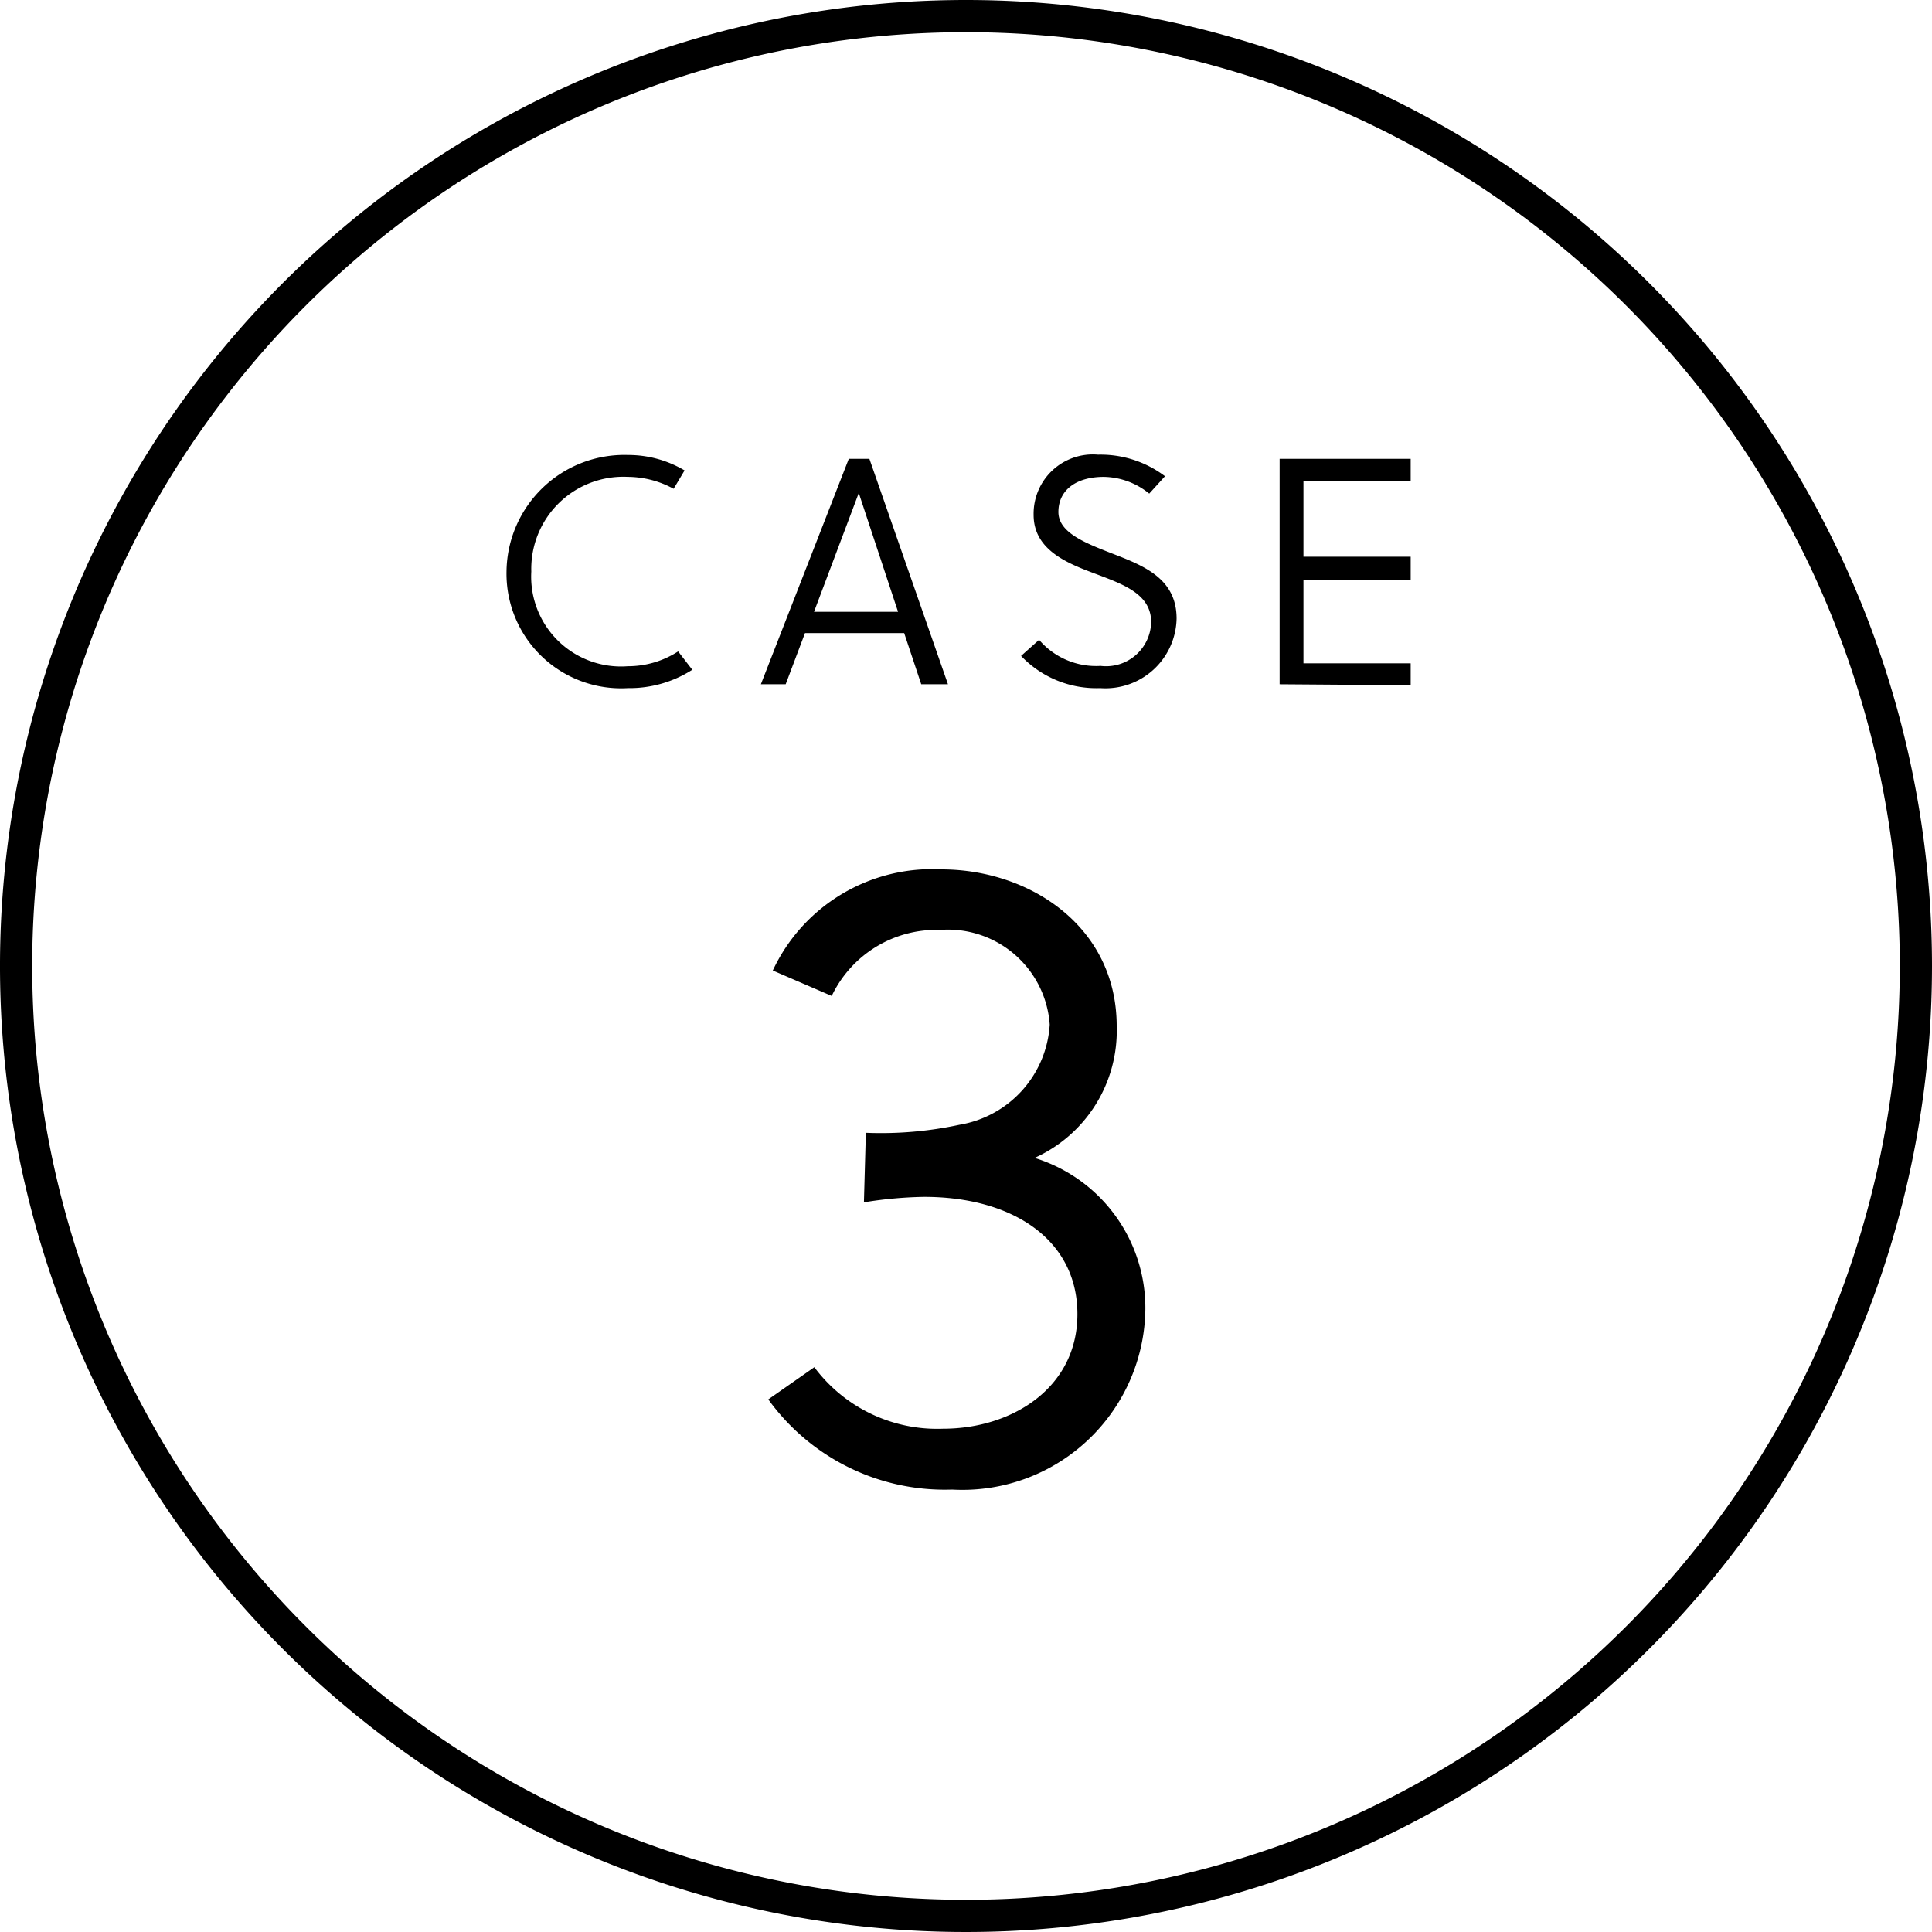 <svg xmlns="http://www.w3.org/2000/svg" viewBox="0 0 60 60"><g id="レイヤー_2" data-name="レイヤー 2"><g id="レイヤー_1-2" data-name="レイヤー 1"><path d="M30,1A29,29,0,1,1,1,30,29,29,0,0,1,30,1m0-1A30,30,0,1,0,60,30,30,30,0,0,0,30,0Z"/><path d="M21.5,20.8a3.61,3.61,0,0,1-2,.57,3.56,3.56,0,0,1-3.77-3.62,3.66,3.66,0,0,1,3.78-3.62,3.42,3.42,0,0,1,1.75.48l-.34.57a3,3,0,0,0-1.42-.37,2.86,2.86,0,0,0-3,2.94,2.79,2.79,0,0,0,3,2.94,2.86,2.86,0,0,0,1.56-.46Z"/><path d="M26.36,14.25H27l2.44,7h-.83l-.53-1.59H25l-.6,1.59h-.77ZM25.28,19h2.61l-1.22-3.69h0Z"/><path d="M34.28,14.81c-.86,0-1.41.41-1.41,1.09s.93,1,1.85,1.36,1.82.78,1.82,1.95a2.21,2.21,0,0,1-2.37,2.16,3.23,3.23,0,0,1-2.46-1l.56-.5a2.33,2.33,0,0,0,1.91.81,1.4,1.4,0,0,0,1.57-1.36c0-.84-.8-1.15-1.65-1.47s-2-.72-2-1.86a1.84,1.84,0,0,1,2-1.87,3.32,3.32,0,0,1,2.08.67l-.49.54A2.28,2.28,0,0,0,34.28,14.81Z"/><path d="M39.74,21.25v-7h4.07v.68H40.48v2.36h3.33V18H40.48v2.6h3.33v.68Z"/><path d="M26.89,35.18a11.57,11.57,0,0,0,2.91-.25,3.36,3.36,0,0,0,2.8-3.11,3.17,3.17,0,0,0-3.41-2.94,3.6,3.6,0,0,0-3.36,2.05L24,30.14A5.46,5.46,0,0,1,29.24,27c2.72,0,5.44,1.76,5.44,4.87a4.33,4.33,0,0,1-2.55,4.09,4.88,4.88,0,0,1,3.44,4.7,5.68,5.68,0,0,1-6,5.6,6.76,6.76,0,0,1-5.71-2.8l1.43-1a4.76,4.76,0,0,0,4,1.91c2.13,0,4.17-1.26,4.17-3.56s-2-3.64-4.76-3.64a12.66,12.66,0,0,0-1.87.17Z"/></g></g></svg>